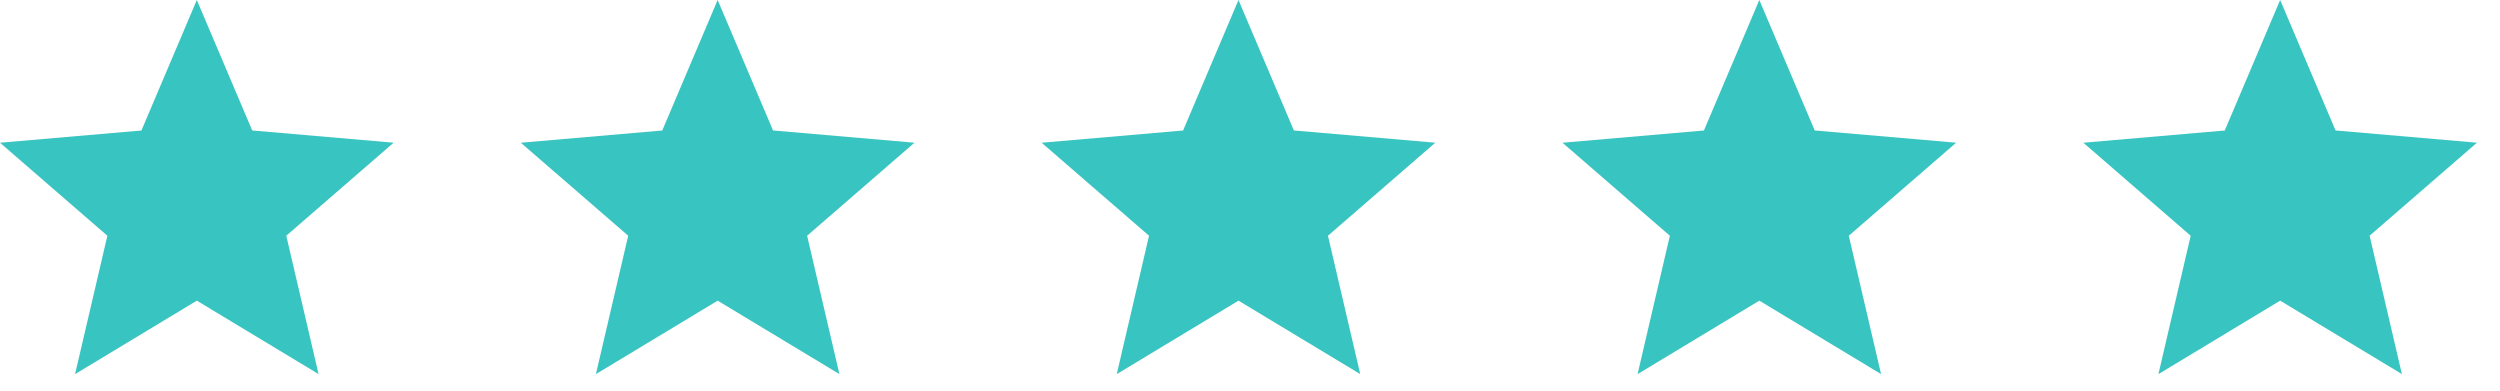 <?xml version="1.0" encoding="UTF-8"?> <svg xmlns="http://www.w3.org/2000/svg" width="96" height="15" viewBox="0 0 96 15" fill="none"> <path d="M2.883 14.366L4.123 9.053L0 5.481L5.431 5.011L7.558 0L9.685 5.01L15.115 5.48L10.993 9.052L12.233 14.365L7.558 11.545L2.883 14.366Z" fill="#38C4C1"></path> <path d="M22.883 14.366L24.123 9.053L20 5.481L25.431 5.011L27.558 0L29.685 5.01L35.115 5.48L30.993 9.052L32.233 14.365L27.558 11.545L22.883 14.366Z" fill="#38C4C1"></path> <path d="M42.883 14.366L44.123 9.053L40 5.481L45.431 5.011L47.558 0L49.685 5.01L55.115 5.48L50.993 9.052L52.233 14.365L47.558 11.545L42.883 14.366Z" fill="#38C4C1"></path> <path d="M62.883 14.366L64.123 9.053L60 5.481L65.431 5.011L67.558 0L69.685 5.01L75.115 5.48L70.993 9.052L72.233 14.365L67.558 11.545L62.883 14.366Z" fill="#38C4C1"></path> <path d="M82.883 14.366L84.123 9.053L80 5.481L85.431 5.011L87.558 0L89.685 5.01L95.115 5.48L90.993 9.052L92.233 14.365L87.558 11.545L82.883 14.366Z" fill="#38C4C1"></path> </svg> 